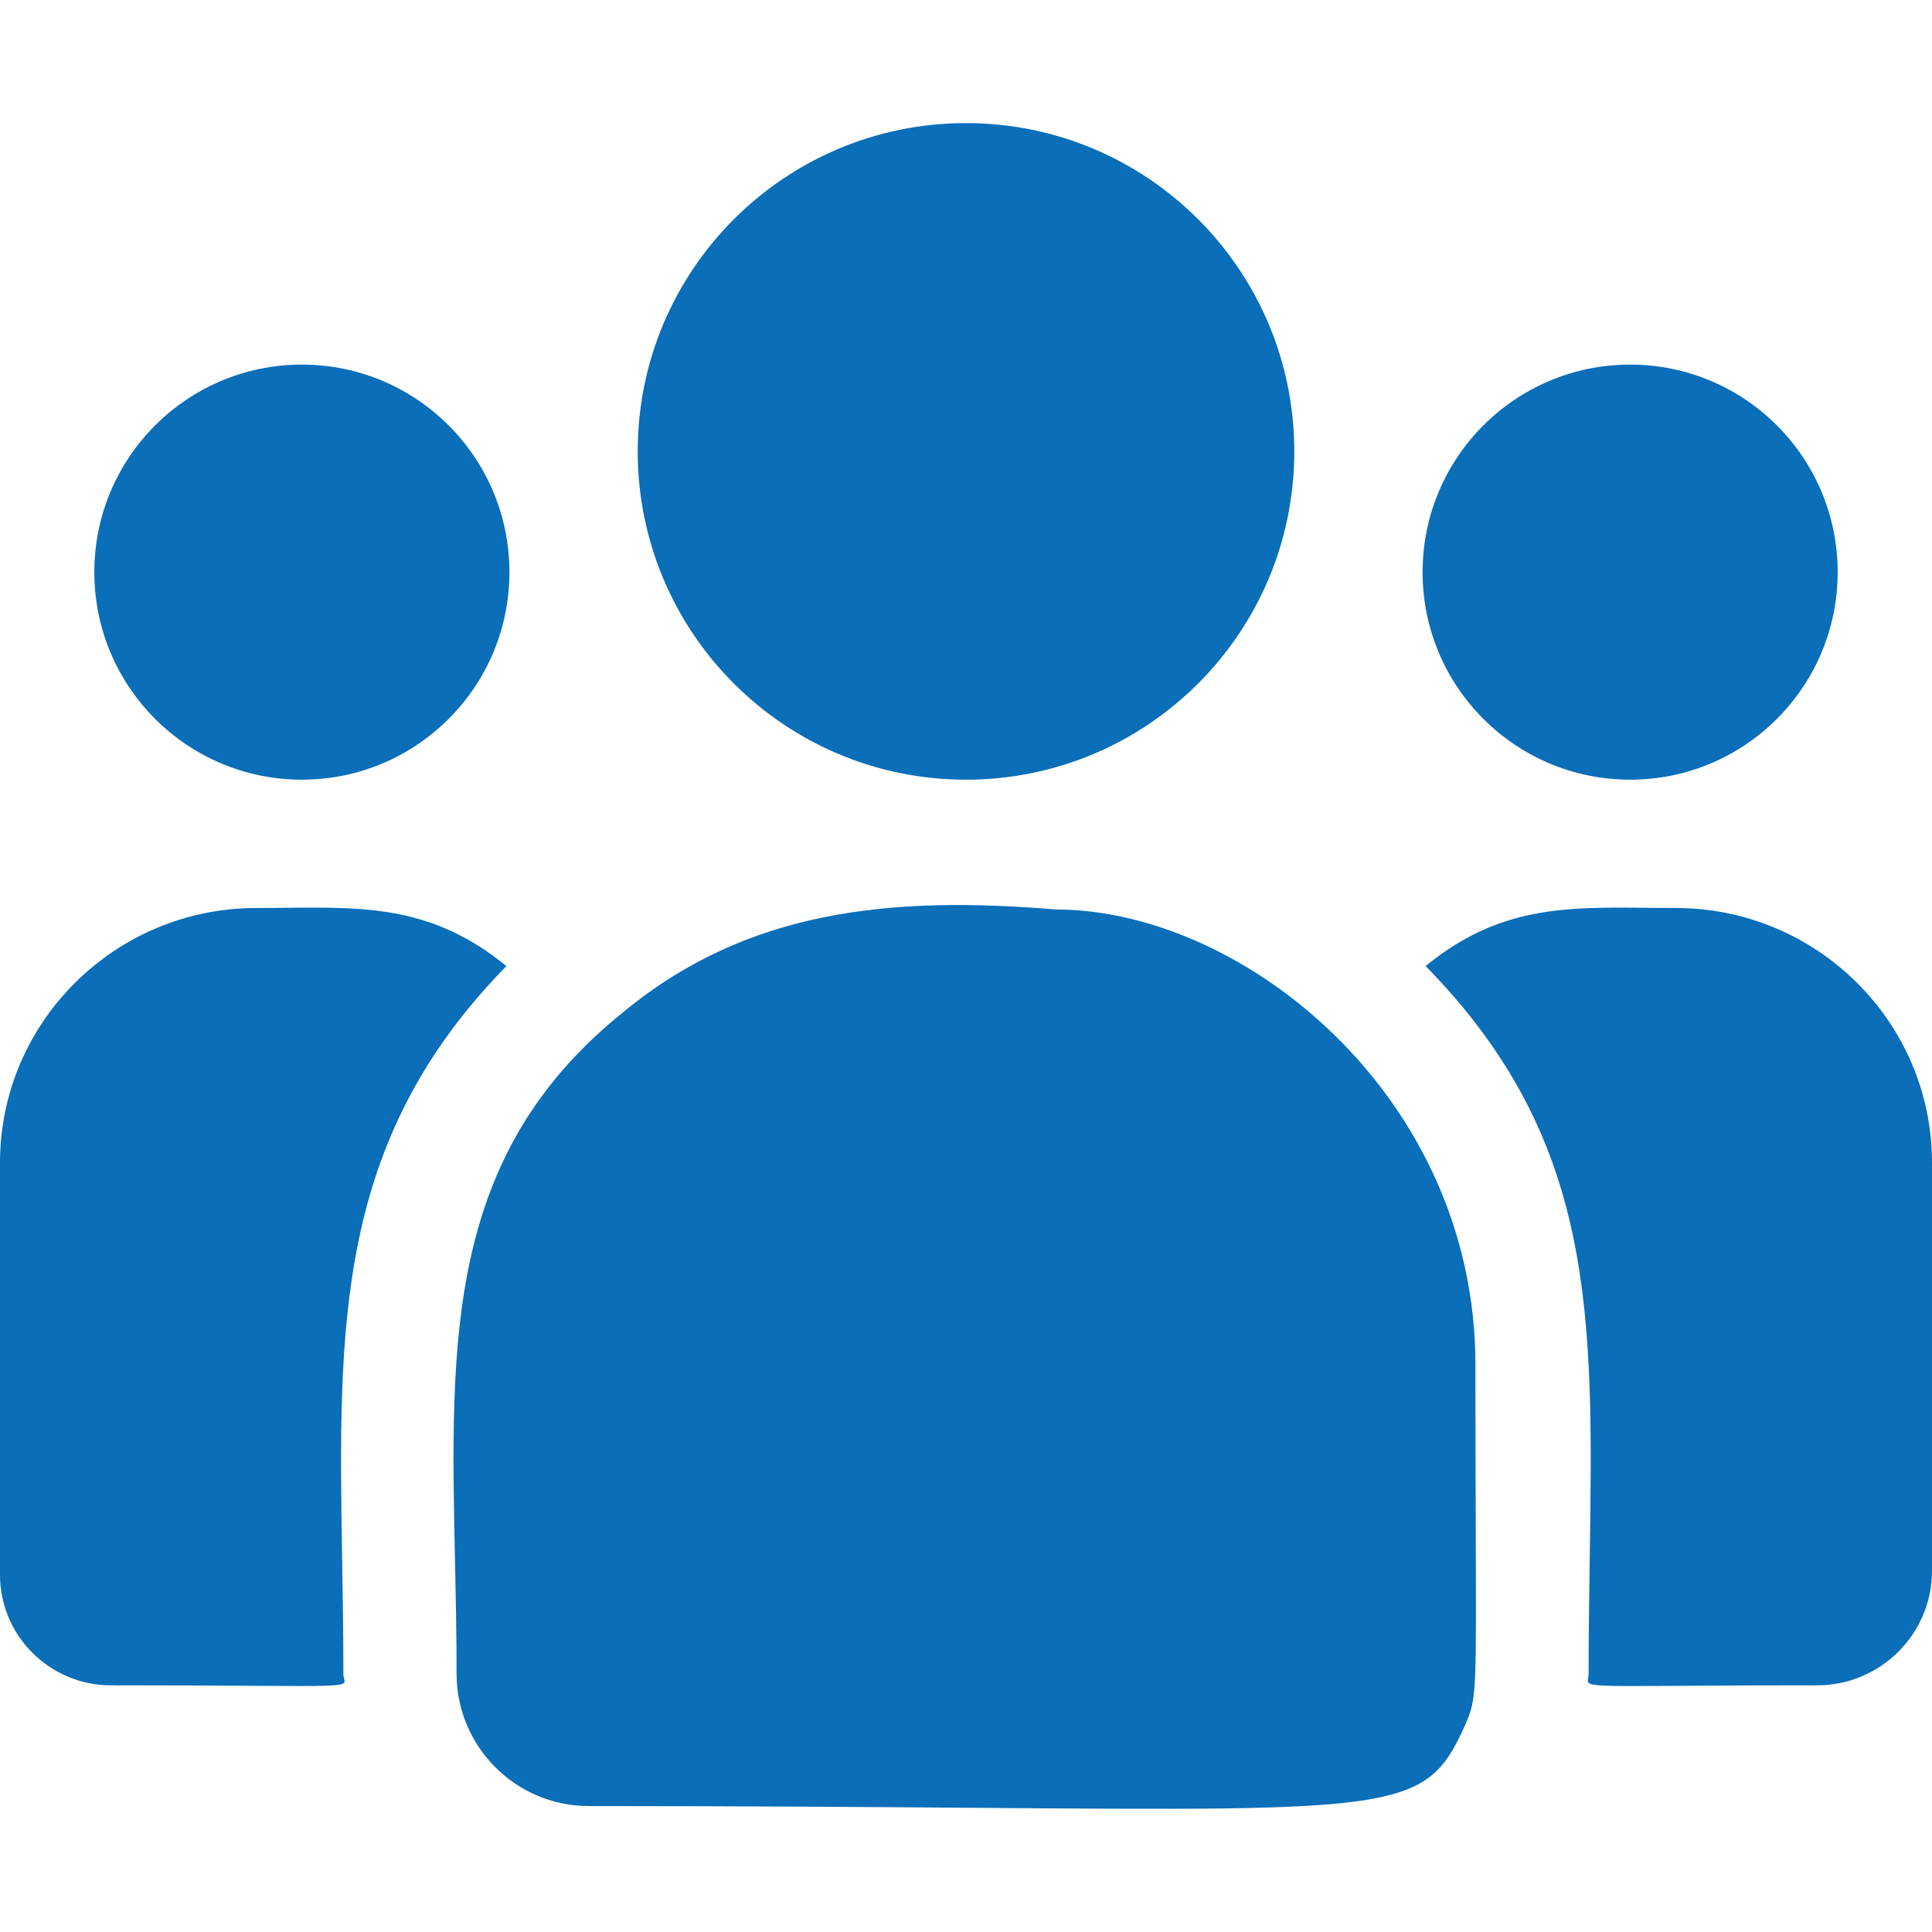 <svg width="64" height="64" viewBox="0 0 64 64" fill="none" xmlns="http://www.w3.org/2000/svg">
<g clip-path="url(#clip0_2333_89866)">
<path fill-rule="evenodd" clip-rule="evenodd" d="M42.875 14.953C42.875 20.959 38.006 25.828 32 25.828C25.994 25.828 21.125 20.959 21.125 14.953C21.125 8.947 25.994 4.078 32 4.078C38.006 4.078 42.875 8.947 42.875 14.953ZM60.875 18.953C60.875 22.75 57.797 25.828 54 25.828C50.203 25.828 47.125 22.75 47.125 18.953C47.125 15.156 50.203 12.078 54 12.078C57.797 12.078 60.875 15.156 60.875 18.953ZM10 25.828C13.797 25.828 16.875 22.75 16.875 18.953C16.875 15.156 13.797 12.078 10 12.078C6.203 12.078 3.125 15.156 3.125 18.953C3.125 22.75 6.203 25.828 10 25.828ZM9.468 30.072C12.143 30.045 14.357 30.022 16.774 32.003C11.106 37.789 11.206 43.885 11.335 51.698C11.354 52.907 11.375 54.156 11.375 55.452C11.375 55.511 11.388 55.562 11.399 55.606C11.411 55.652 11.421 55.691 11.41 55.722C11.362 55.861 10.9 55.859 8.361 55.844C7.246 55.838 5.732 55.829 3.676 55.829C1.649 55.829 0 54.187 0 52.166V38.515C0 33.864 3.808 30.079 8.488 30.079C8.822 30.079 9.148 30.076 9.468 30.072ZM34.976 30.128C29.511 29.672 24.76 30.133 20.663 33.515C14.784 38.223 14.915 44.33 15.072 51.677C15.098 52.901 15.125 54.158 15.125 55.45C15.125 57.844 17.073 59.828 19.503 59.828C24.651 59.828 28.835 59.86 32.247 59.886H32.247H32.247C46.317 59.995 47.243 60.003 48.502 57.214L48.51 57.198C48.574 57.05 48.629 56.926 48.674 56.799C48.905 56.151 48.902 55.42 48.887 50.966C48.882 49.495 48.875 47.619 48.875 45.205C48.875 36.302 41.166 30.128 34.976 30.128ZM54.534 30.072C54.853 30.075 55.179 30.079 55.513 30.079C60.193 30.079 64 33.864 64 38.515V52.036C64 54.127 62.293 55.829 60.193 55.829C53.594 55.829 52.687 55.928 52.606 55.713C52.583 55.653 52.625 55.569 52.625 55.451C52.625 54.108 52.644 52.828 52.662 51.601C52.782 43.505 52.867 37.762 47.226 32.002C49.642 30.023 51.846 30.045 54.534 30.072Z" fill="#0A6EB9"/>
</g>
<defs>
<clipPath id="clip0_2333_89866">
<rect width="64" height="64" fill="white"/>
</clipPath>
</defs>
</svg>
